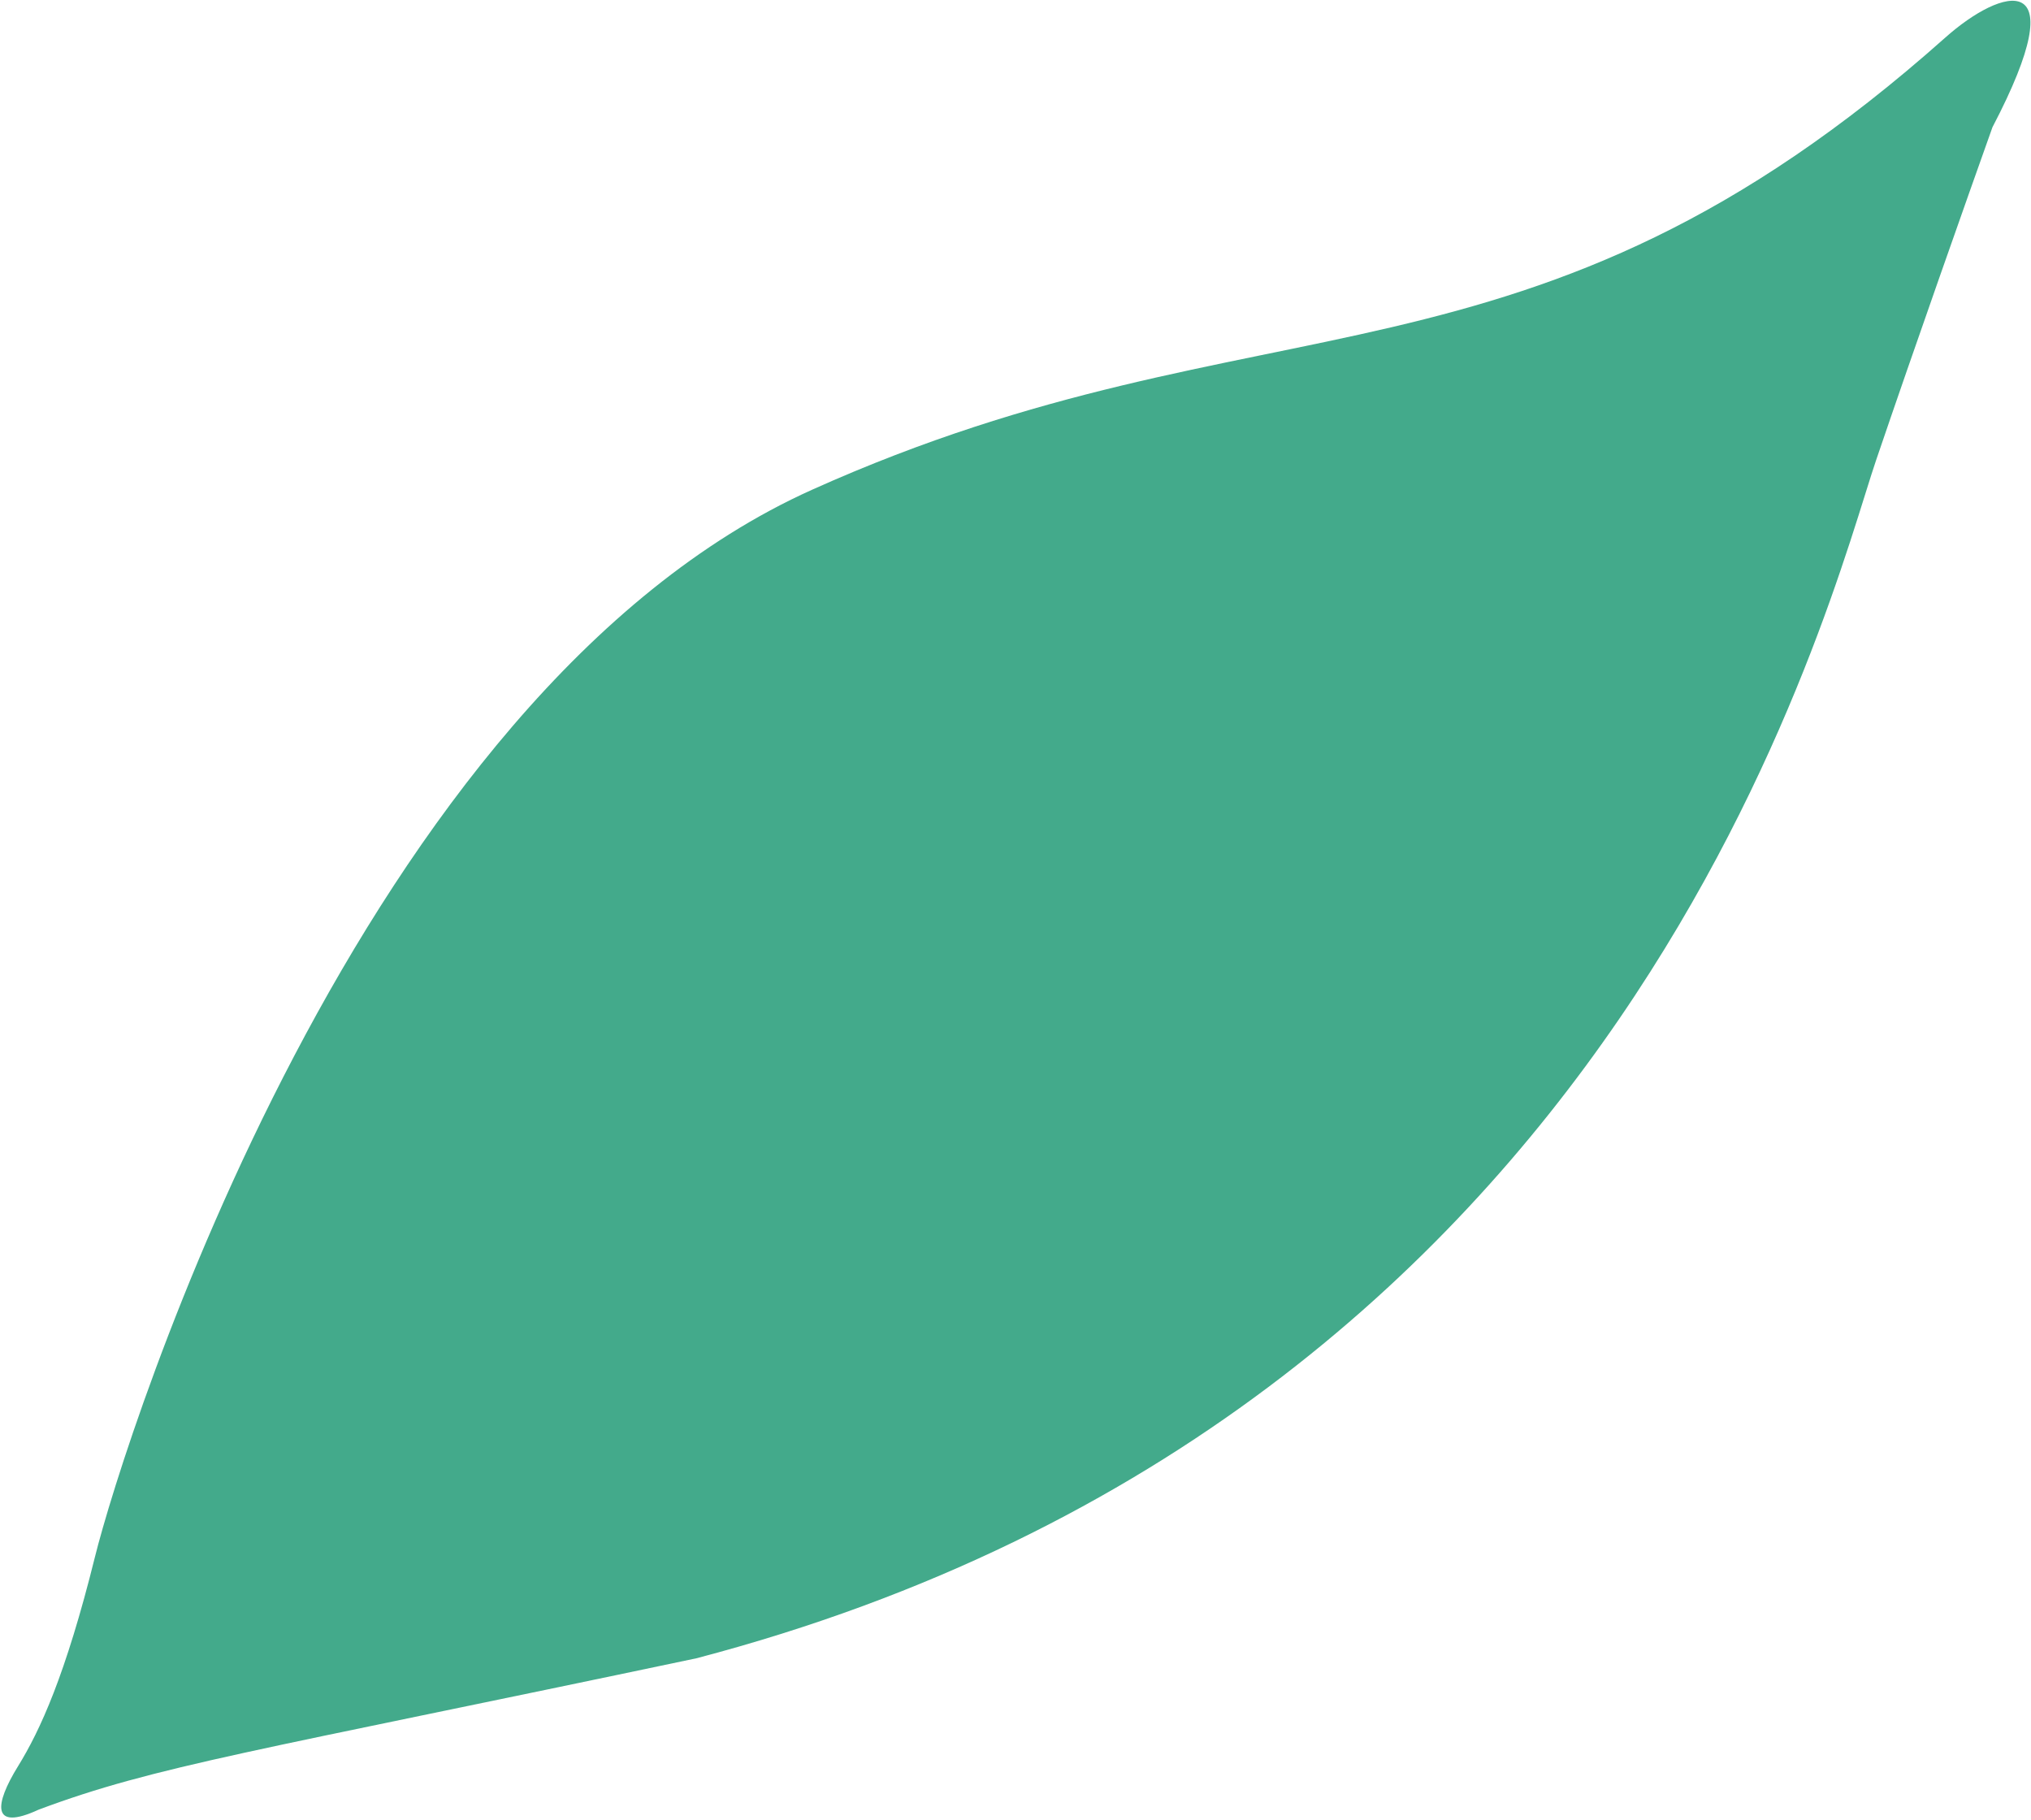 <svg width="317" height="284" viewBox="0 0 317 284" fill="none" xmlns="http://www.w3.org/2000/svg">
<path d="M2.812 275.644C-0.875 281.615 -1.4 285.855 6.043 282.413C24.283 275.59 39.172 273.448 108.681 258.798C254.528 220.545 285.484 93.411 292.812 71.852C298.675 54.605 307.371 29.999 310.986 19.852C324.197 -5.401 312.422 -1.968 303.639 5.852C238.161 64.141 197.592 44.611 126.785 76.413C55.977 108.214 19.405 224.51 14.817 242.988C10.229 261.467 6.238 270.098 2.812 275.644Z" fill="#43AA8B"/>
</svg>
